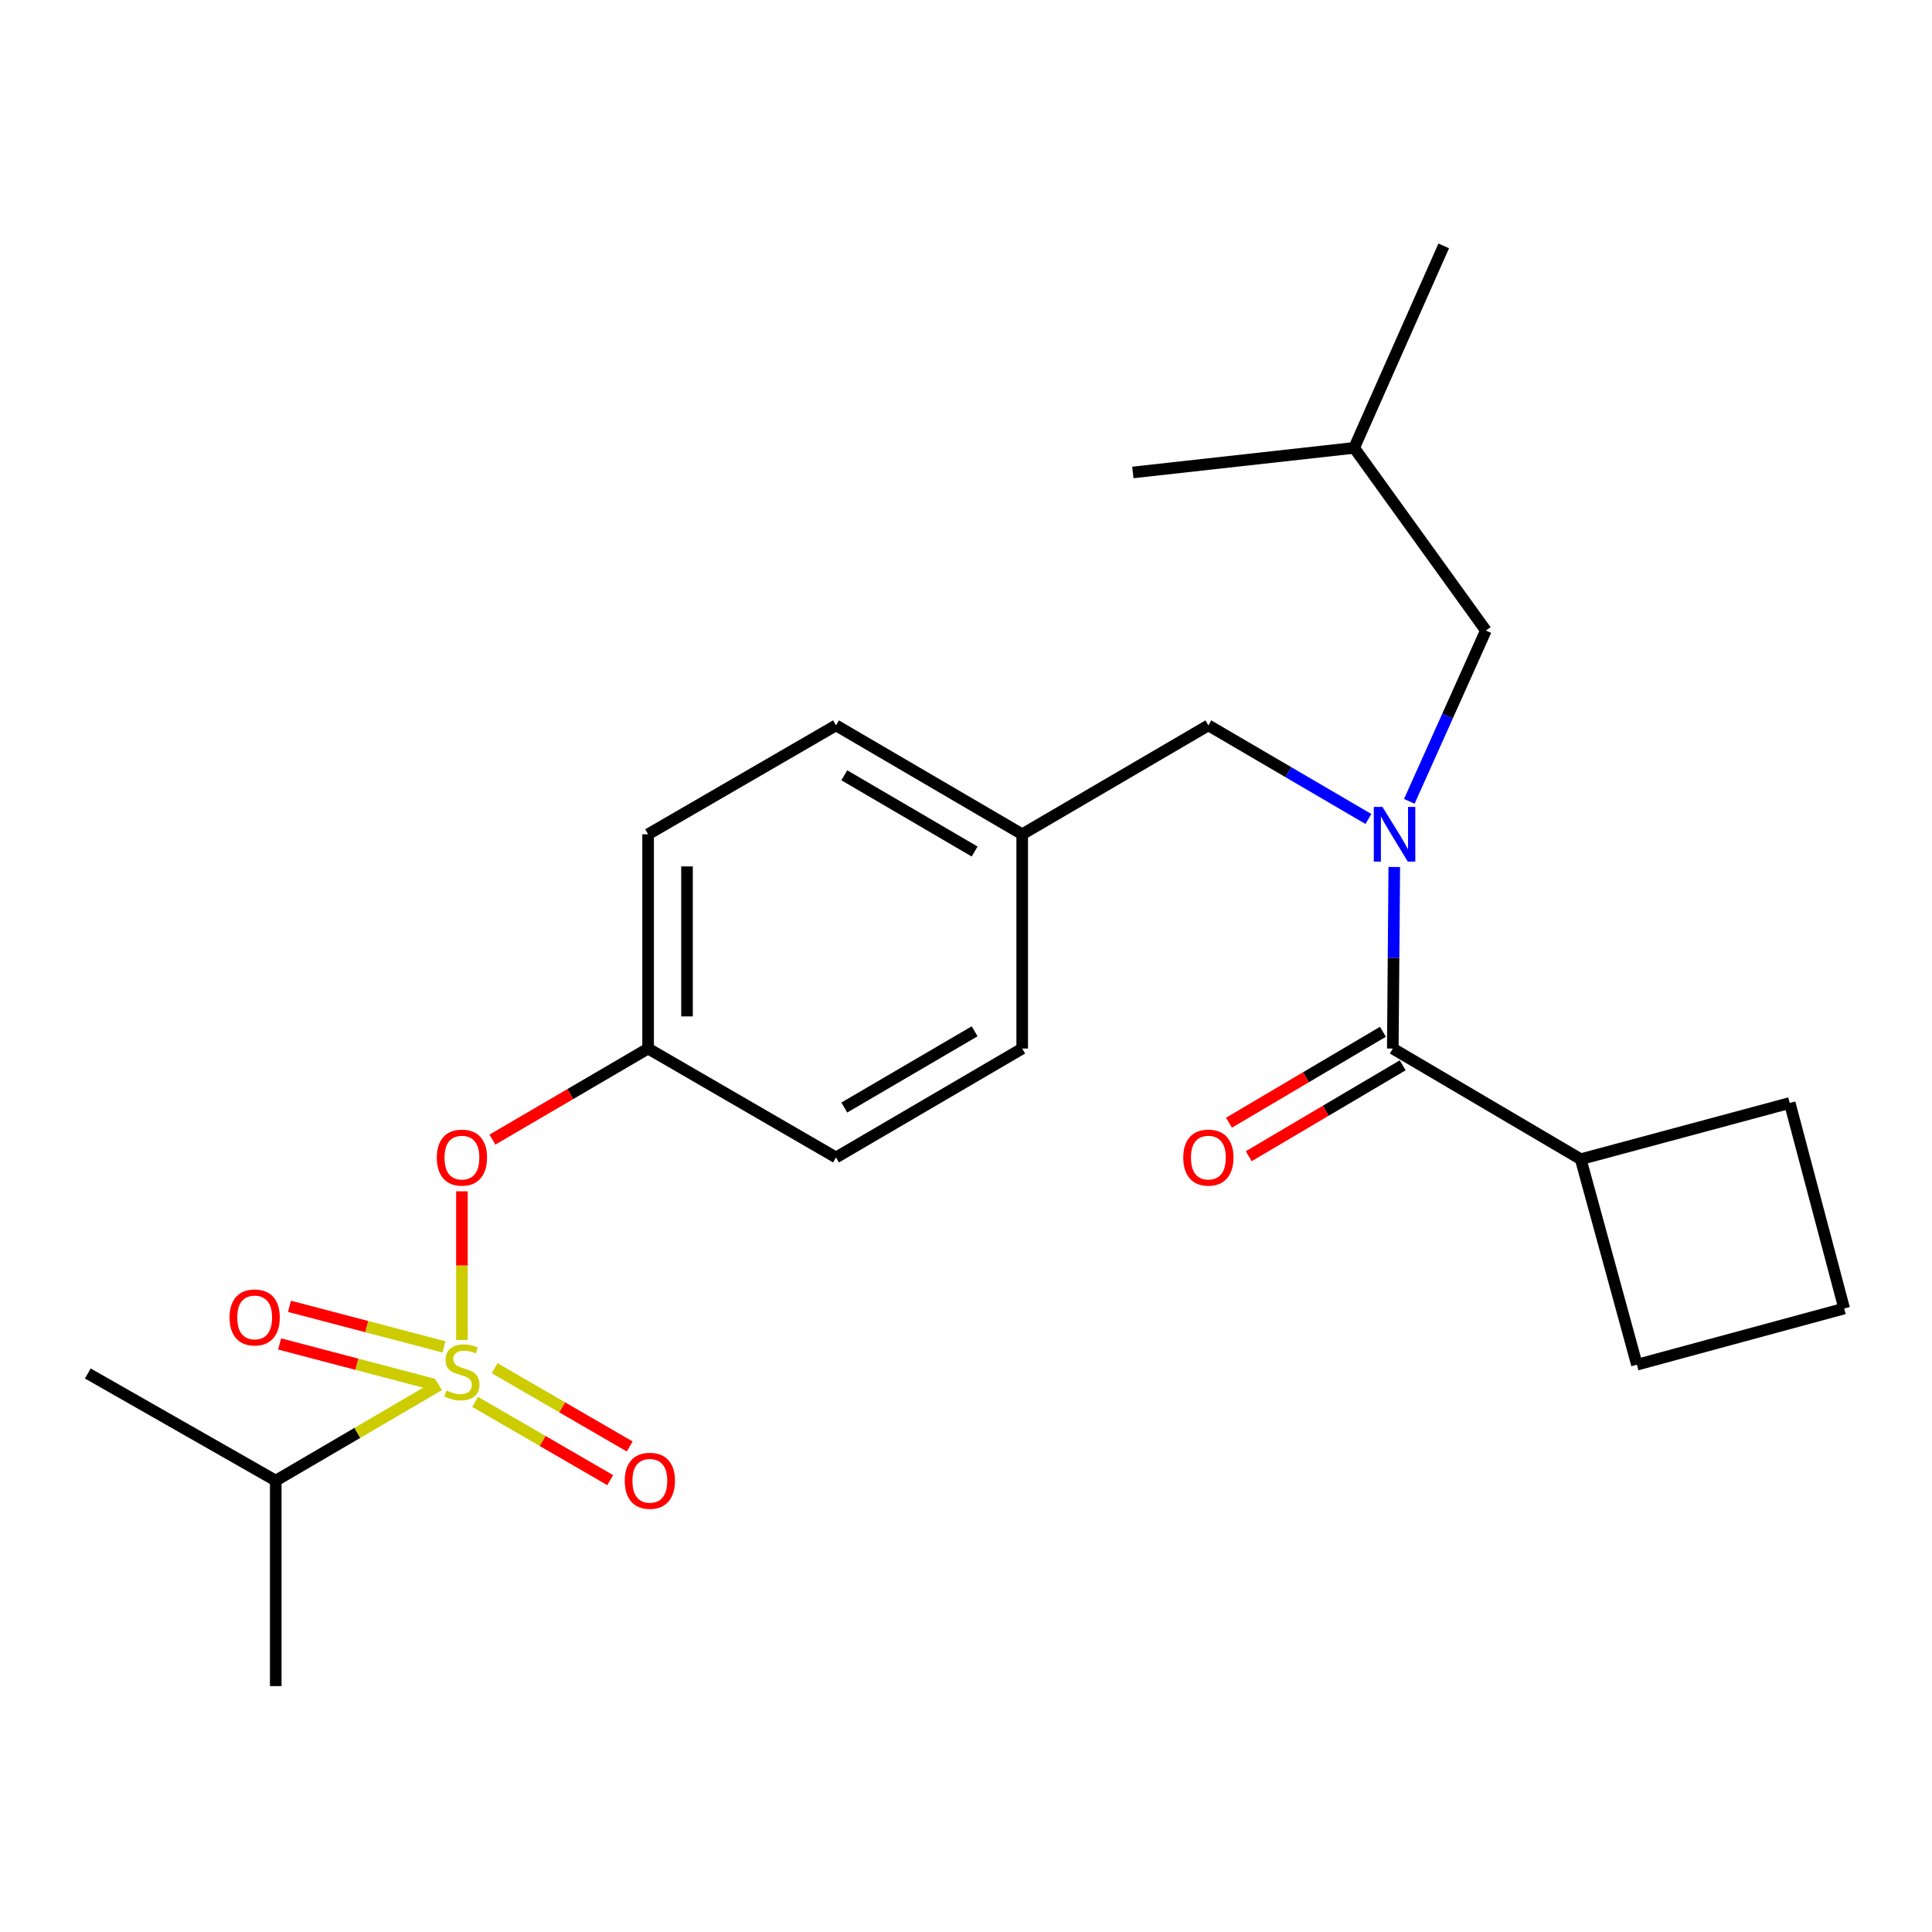 <?xml version='1.0' encoding='iso-8859-1'?>
<svg version='1.1' baseProfile='full'
              xmlns='http://www.w3.org/2000/svg'
                      xmlns:rdkit='http://www.rdkit.org/xml'
                      xmlns:xlink='http://www.w3.org/1999/xlink'
                  xml:space='preserve'
width='1000px' height='1000px' viewBox='0 0 1000 1000'>
<!-- END OF HEADER -->
<rect style='opacity:1.0;fill:#FFFFFF;stroke:none' width='1000' height='1000' x='0' y='0'> </rect>
<path class='bond-0' d='M 715.792,534.057 L 675.949,557.584' style='fill:none;fill-rule:evenodd;stroke:#000000;stroke-width:6px;stroke-linecap:butt;stroke-linejoin:miter;stroke-opacity:1' />
<path class='bond-0' d='M 675.949,557.584 L 636.106,581.111' style='fill:none;fill-rule:evenodd;stroke:#FF0000;stroke-width:6px;stroke-linecap:butt;stroke-linejoin:miter;stroke-opacity:1' />
<path class='bond-0' d='M 726.032,551.399 L 686.189,574.925' style='fill:none;fill-rule:evenodd;stroke:#000000;stroke-width:6px;stroke-linecap:butt;stroke-linejoin:miter;stroke-opacity:1' />
<path class='bond-0' d='M 686.189,574.925 L 646.345,598.452' style='fill:none;fill-rule:evenodd;stroke:#FF0000;stroke-width:6px;stroke-linecap:butt;stroke-linejoin:miter;stroke-opacity:1' />
<path class='bond-1' d='M 720.912,542.728 L 818.183,600.001' style='fill:none;fill-rule:evenodd;stroke:#000000;stroke-width:6px;stroke-linecap:butt;stroke-linejoin:miter;stroke-opacity:1' />
<path class='bond-2' d='M 720.912,542.728 L 721.296,495.74' style='fill:none;fill-rule:evenodd;stroke:#000000;stroke-width:6px;stroke-linecap:butt;stroke-linejoin:miter;stroke-opacity:1' />
<path class='bond-2' d='M 721.296,495.74 L 721.68,448.752' style='fill:none;fill-rule:evenodd;stroke:#0000FF;stroke-width:6px;stroke-linecap:butt;stroke-linejoin:miter;stroke-opacity:1' />
<path class='bond-3' d='M 625.454,375.452 L 529.089,431.819' style='fill:none;fill-rule:evenodd;stroke:#000000;stroke-width:6px;stroke-linecap:butt;stroke-linejoin:miter;stroke-opacity:1' />
<path class='bond-4' d='M 625.454,375.452 L 666.871,399.678' style='fill:none;fill-rule:evenodd;stroke:#000000;stroke-width:6px;stroke-linecap:butt;stroke-linejoin:miter;stroke-opacity:1' />
<path class='bond-4' d='M 666.871,399.678 L 708.287,423.904' style='fill:none;fill-rule:evenodd;stroke:#0000FF;stroke-width:6px;stroke-linecap:butt;stroke-linejoin:miter;stroke-opacity:1' />
<path class='bond-5' d='M 729.46,414.769 L 749.275,370.564' style='fill:none;fill-rule:evenodd;stroke:#0000FF;stroke-width:6px;stroke-linecap:butt;stroke-linejoin:miter;stroke-opacity:1' />
<path class='bond-5' d='M 749.275,370.564 L 769.089,326.358' style='fill:none;fill-rule:evenodd;stroke:#000000;stroke-width:6px;stroke-linecap:butt;stroke-linejoin:miter;stroke-opacity:1' />
<path class='bond-6' d='M 818.183,600.001 L 847.272,706.367' style='fill:none;fill-rule:evenodd;stroke:#000000;stroke-width:6px;stroke-linecap:butt;stroke-linejoin:miter;stroke-opacity:1' />
<path class='bond-7' d='M 818.183,600.001 L 926.362,570.911' style='fill:none;fill-rule:evenodd;stroke:#000000;stroke-width:6px;stroke-linecap:butt;stroke-linejoin:miter;stroke-opacity:1' />
<path class='bond-8' d='M 769.089,326.358 L 700.908,231.817' style='fill:none;fill-rule:evenodd;stroke:#000000;stroke-width:6px;stroke-linecap:butt;stroke-linejoin:miter;stroke-opacity:1' />
<path class='bond-9' d='M 700.908,231.817 L 586.362,244.55' style='fill:none;fill-rule:evenodd;stroke:#000000;stroke-width:6px;stroke-linecap:butt;stroke-linejoin:miter;stroke-opacity:1' />
<path class='bond-10' d='M 700.908,231.817 L 747.272,127.274' style='fill:none;fill-rule:evenodd;stroke:#000000;stroke-width:6px;stroke-linecap:butt;stroke-linejoin:miter;stroke-opacity:1' />
<path class='bond-11' d='M 529.089,431.819 L 432.725,375.452' style='fill:none;fill-rule:evenodd;stroke:#000000;stroke-width:6px;stroke-linecap:butt;stroke-linejoin:miter;stroke-opacity:1' />
<path class='bond-11' d='M 504.467,440.747 L 437.012,401.291' style='fill:none;fill-rule:evenodd;stroke:#000000;stroke-width:6px;stroke-linecap:butt;stroke-linejoin:miter;stroke-opacity:1' />
<path class='bond-12' d='M 529.089,431.819 L 529.089,542.728' style='fill:none;fill-rule:evenodd;stroke:#000000;stroke-width:6px;stroke-linecap:butt;stroke-linejoin:miter;stroke-opacity:1' />
<path class='bond-13' d='M 432.725,375.452 L 335.454,431.819' style='fill:none;fill-rule:evenodd;stroke:#000000;stroke-width:6px;stroke-linecap:butt;stroke-linejoin:miter;stroke-opacity:1' />
<path class='bond-14' d='M 335.454,431.819 L 335.454,542.728' style='fill:none;fill-rule:evenodd;stroke:#000000;stroke-width:6px;stroke-linecap:butt;stroke-linejoin:miter;stroke-opacity:1' />
<path class='bond-14' d='M 355.593,448.455 L 355.593,526.092' style='fill:none;fill-rule:evenodd;stroke:#000000;stroke-width:6px;stroke-linecap:butt;stroke-linejoin:miter;stroke-opacity:1' />
<path class='bond-15' d='M 335.454,542.728 L 432.725,599.094' style='fill:none;fill-rule:evenodd;stroke:#000000;stroke-width:6px;stroke-linecap:butt;stroke-linejoin:miter;stroke-opacity:1' />
<path class='bond-16' d='M 335.454,542.728 L 295.168,566.293' style='fill:none;fill-rule:evenodd;stroke:#000000;stroke-width:6px;stroke-linecap:butt;stroke-linejoin:miter;stroke-opacity:1' />
<path class='bond-16' d='M 295.168,566.293 L 254.881,589.858' style='fill:none;fill-rule:evenodd;stroke:#FF0000;stroke-width:6px;stroke-linecap:butt;stroke-linejoin:miter;stroke-opacity:1' />
<path class='bond-17' d='M 432.725,599.094 L 529.089,542.728' style='fill:none;fill-rule:evenodd;stroke:#000000;stroke-width:6px;stroke-linecap:butt;stroke-linejoin:miter;stroke-opacity:1' />
<path class='bond-17' d='M 437.012,573.256 L 504.467,533.799' style='fill:none;fill-rule:evenodd;stroke:#000000;stroke-width:6px;stroke-linecap:butt;stroke-linejoin:miter;stroke-opacity:1' />
<path class='bond-18' d='M 142.725,766.37 L 45.455,710.91' style='fill:none;fill-rule:evenodd;stroke:#000000;stroke-width:6px;stroke-linecap:butt;stroke-linejoin:miter;stroke-opacity:1' />
<path class='bond-19' d='M 142.725,766.37 L 142.725,872.726' style='fill:none;fill-rule:evenodd;stroke:#000000;stroke-width:6px;stroke-linecap:butt;stroke-linejoin:miter;stroke-opacity:1' />
<path class='bond-20' d='M 142.725,766.37 L 184.972,741.659' style='fill:none;fill-rule:evenodd;stroke:#000000;stroke-width:6px;stroke-linecap:butt;stroke-linejoin:miter;stroke-opacity:1' />
<path class='bond-20' d='M 184.972,741.659 L 227.219,716.947' style='fill:none;fill-rule:evenodd;stroke:#CCCC00;stroke-width:6px;stroke-linecap:butt;stroke-linejoin:miter;stroke-opacity:1' />
<path class='bond-21' d='M 239.09,616.627 L 239.09,655.088' style='fill:none;fill-rule:evenodd;stroke:#FF0000;stroke-width:6px;stroke-linecap:butt;stroke-linejoin:miter;stroke-opacity:1' />
<path class='bond-21' d='M 239.09,655.088 L 239.09,693.549' style='fill:none;fill-rule:evenodd;stroke:#CCCC00;stroke-width:6px;stroke-linecap:butt;stroke-linejoin:miter;stroke-opacity:1' />
<path class='bond-22' d='M 245.932,725.606 L 280.888,745.863' style='fill:none;fill-rule:evenodd;stroke:#CCCC00;stroke-width:6px;stroke-linecap:butt;stroke-linejoin:miter;stroke-opacity:1' />
<path class='bond-22' d='M 280.888,745.863 L 315.845,766.12' style='fill:none;fill-rule:evenodd;stroke:#FF0000;stroke-width:6px;stroke-linecap:butt;stroke-linejoin:miter;stroke-opacity:1' />
<path class='bond-22' d='M 256.029,708.182 L 290.986,728.438' style='fill:none;fill-rule:evenodd;stroke:#CCCC00;stroke-width:6px;stroke-linecap:butt;stroke-linejoin:miter;stroke-opacity:1' />
<path class='bond-22' d='M 290.986,728.438 L 325.942,748.695' style='fill:none;fill-rule:evenodd;stroke:#FF0000;stroke-width:6px;stroke-linecap:butt;stroke-linejoin:miter;stroke-opacity:1' />
<path class='bond-23' d='M 229.796,697.151 L 189.819,686.648' style='fill:none;fill-rule:evenodd;stroke:#CCCC00;stroke-width:6px;stroke-linecap:butt;stroke-linejoin:miter;stroke-opacity:1' />
<path class='bond-23' d='M 189.819,686.648 L 149.842,676.145' style='fill:none;fill-rule:evenodd;stroke:#FF0000;stroke-width:6px;stroke-linecap:butt;stroke-linejoin:miter;stroke-opacity:1' />
<path class='bond-23' d='M 224.678,716.629 L 184.701,706.126' style='fill:none;fill-rule:evenodd;stroke:#CCCC00;stroke-width:6px;stroke-linecap:butt;stroke-linejoin:miter;stroke-opacity:1' />
<path class='bond-23' d='M 184.701,706.126 L 144.725,695.623' style='fill:none;fill-rule:evenodd;stroke:#FF0000;stroke-width:6px;stroke-linecap:butt;stroke-linejoin:miter;stroke-opacity:1' />
<path class='bond-24' d='M 954.545,677.278 L 926.362,570.911' style='fill:none;fill-rule:evenodd;stroke:#000000;stroke-width:6px;stroke-linecap:butt;stroke-linejoin:miter;stroke-opacity:1' />
<path class='bond-25' d='M 954.545,677.278 L 847.272,706.367' style='fill:none;fill-rule:evenodd;stroke:#000000;stroke-width:6px;stroke-linecap:butt;stroke-linejoin:miter;stroke-opacity:1' />
<path  class='atom-2' d='M 715.558 417.659
L 724.838 432.659
Q 725.758 434.139, 727.238 436.819
Q 728.718 439.499, 728.798 439.659
L 728.798 417.659
L 732.558 417.659
L 732.558 445.979
L 728.678 445.979
L 718.718 429.579
Q 717.558 427.659, 716.318 425.459
Q 715.118 423.259, 714.758 422.579
L 714.758 445.979
L 711.078 445.979
L 711.078 417.659
L 715.558 417.659
' fill='#0000FF'/>
<path  class='atom-3' d='M 612.454 599.174
Q 612.454 592.374, 615.814 588.574
Q 619.174 584.774, 625.454 584.774
Q 631.734 584.774, 635.094 588.574
Q 638.454 592.374, 638.454 599.174
Q 638.454 606.054, 635.054 609.974
Q 631.654 613.854, 625.454 613.854
Q 619.214 613.854, 615.814 609.974
Q 612.454 606.094, 612.454 599.174
M 625.454 610.654
Q 629.774 610.654, 632.094 607.774
Q 634.454 604.854, 634.454 599.174
Q 634.454 593.614, 632.094 590.814
Q 629.774 587.974, 625.454 587.974
Q 621.134 587.974, 618.774 590.774
Q 616.454 593.574, 616.454 599.174
Q 616.454 604.894, 618.774 607.774
Q 621.134 610.654, 625.454 610.654
' fill='#FF0000'/>
<path  class='atom-16' d='M 226.09 599.174
Q 226.09 592.374, 229.45 588.574
Q 232.81 584.774, 239.09 584.774
Q 245.37 584.774, 248.73 588.574
Q 252.09 592.374, 252.09 599.174
Q 252.09 606.054, 248.69 609.974
Q 245.29 613.854, 239.09 613.854
Q 232.85 613.854, 229.45 609.974
Q 226.09 606.094, 226.09 599.174
M 239.09 610.654
Q 243.41 610.654, 245.73 607.774
Q 248.09 604.854, 248.09 599.174
Q 248.09 593.614, 245.73 590.814
Q 243.41 587.974, 239.09 587.974
Q 234.77 587.974, 232.41 590.774
Q 230.09 593.574, 230.09 599.174
Q 230.09 604.894, 232.41 607.774
Q 234.77 610.654, 239.09 610.654
' fill='#FF0000'/>
<path  class='atom-17' d='M 231.09 719.724
Q 231.41 719.844, 232.73 720.404
Q 234.05 720.964, 235.49 721.324
Q 236.97 721.644, 238.41 721.644
Q 241.09 721.644, 242.65 720.364
Q 244.21 719.044, 244.21 716.764
Q 244.21 715.204, 243.41 714.244
Q 242.65 713.284, 241.45 712.764
Q 240.25 712.244, 238.25 711.644
Q 235.73 710.884, 234.21 710.164
Q 232.73 709.444, 231.65 707.924
Q 230.61 706.404, 230.61 703.844
Q 230.61 700.284, 233.01 698.084
Q 235.45 695.884, 240.25 695.884
Q 243.53 695.884, 247.25 697.444
L 246.33 700.524
Q 242.93 699.124, 240.37 699.124
Q 237.61 699.124, 236.09 700.284
Q 234.57 701.404, 234.61 703.364
Q 234.61 704.884, 235.37 705.804
Q 236.17 706.724, 237.29 707.244
Q 238.45 707.764, 240.37 708.364
Q 242.93 709.164, 244.45 709.964
Q 245.97 710.764, 247.05 712.404
Q 248.17 714.004, 248.17 716.764
Q 248.17 720.684, 245.53 722.804
Q 242.93 724.884, 238.57 724.884
Q 236.05 724.884, 234.13 724.324
Q 232.25 723.804, 230.01 722.884
L 231.09 719.724
' fill='#CCCC00'/>
<path  class='atom-18' d='M 323.361 766.45
Q 323.361 759.65, 326.721 755.85
Q 330.081 752.05, 336.361 752.05
Q 342.641 752.05, 346.001 755.85
Q 349.361 759.65, 349.361 766.45
Q 349.361 773.33, 345.961 777.25
Q 342.561 781.13, 336.361 781.13
Q 330.121 781.13, 326.721 777.25
Q 323.361 773.37, 323.361 766.45
M 336.361 777.93
Q 340.681 777.93, 343.001 775.05
Q 345.361 772.13, 345.361 766.45
Q 345.361 760.89, 343.001 758.09
Q 340.681 755.25, 336.361 755.25
Q 332.041 755.25, 329.681 758.05
Q 327.361 760.85, 327.361 766.45
Q 327.361 772.17, 329.681 775.05
Q 332.041 777.93, 336.361 777.93
' fill='#FF0000'/>
<path  class='atom-19' d='M 118.817 681.9
Q 118.817 675.1, 122.177 671.3
Q 125.537 667.5, 131.817 667.5
Q 138.097 667.5, 141.457 671.3
Q 144.817 675.1, 144.817 681.9
Q 144.817 688.78, 141.417 692.7
Q 138.017 696.58, 131.817 696.58
Q 125.577 696.58, 122.177 692.7
Q 118.817 688.82, 118.817 681.9
M 131.817 693.38
Q 136.137 693.38, 138.457 690.5
Q 140.817 687.58, 140.817 681.9
Q 140.817 676.34, 138.457 673.54
Q 136.137 670.7, 131.817 670.7
Q 127.497 670.7, 125.137 673.5
Q 122.817 676.3, 122.817 681.9
Q 122.817 687.62, 125.137 690.5
Q 127.497 693.38, 131.817 693.38
' fill='#FF0000'/>
</svg>
